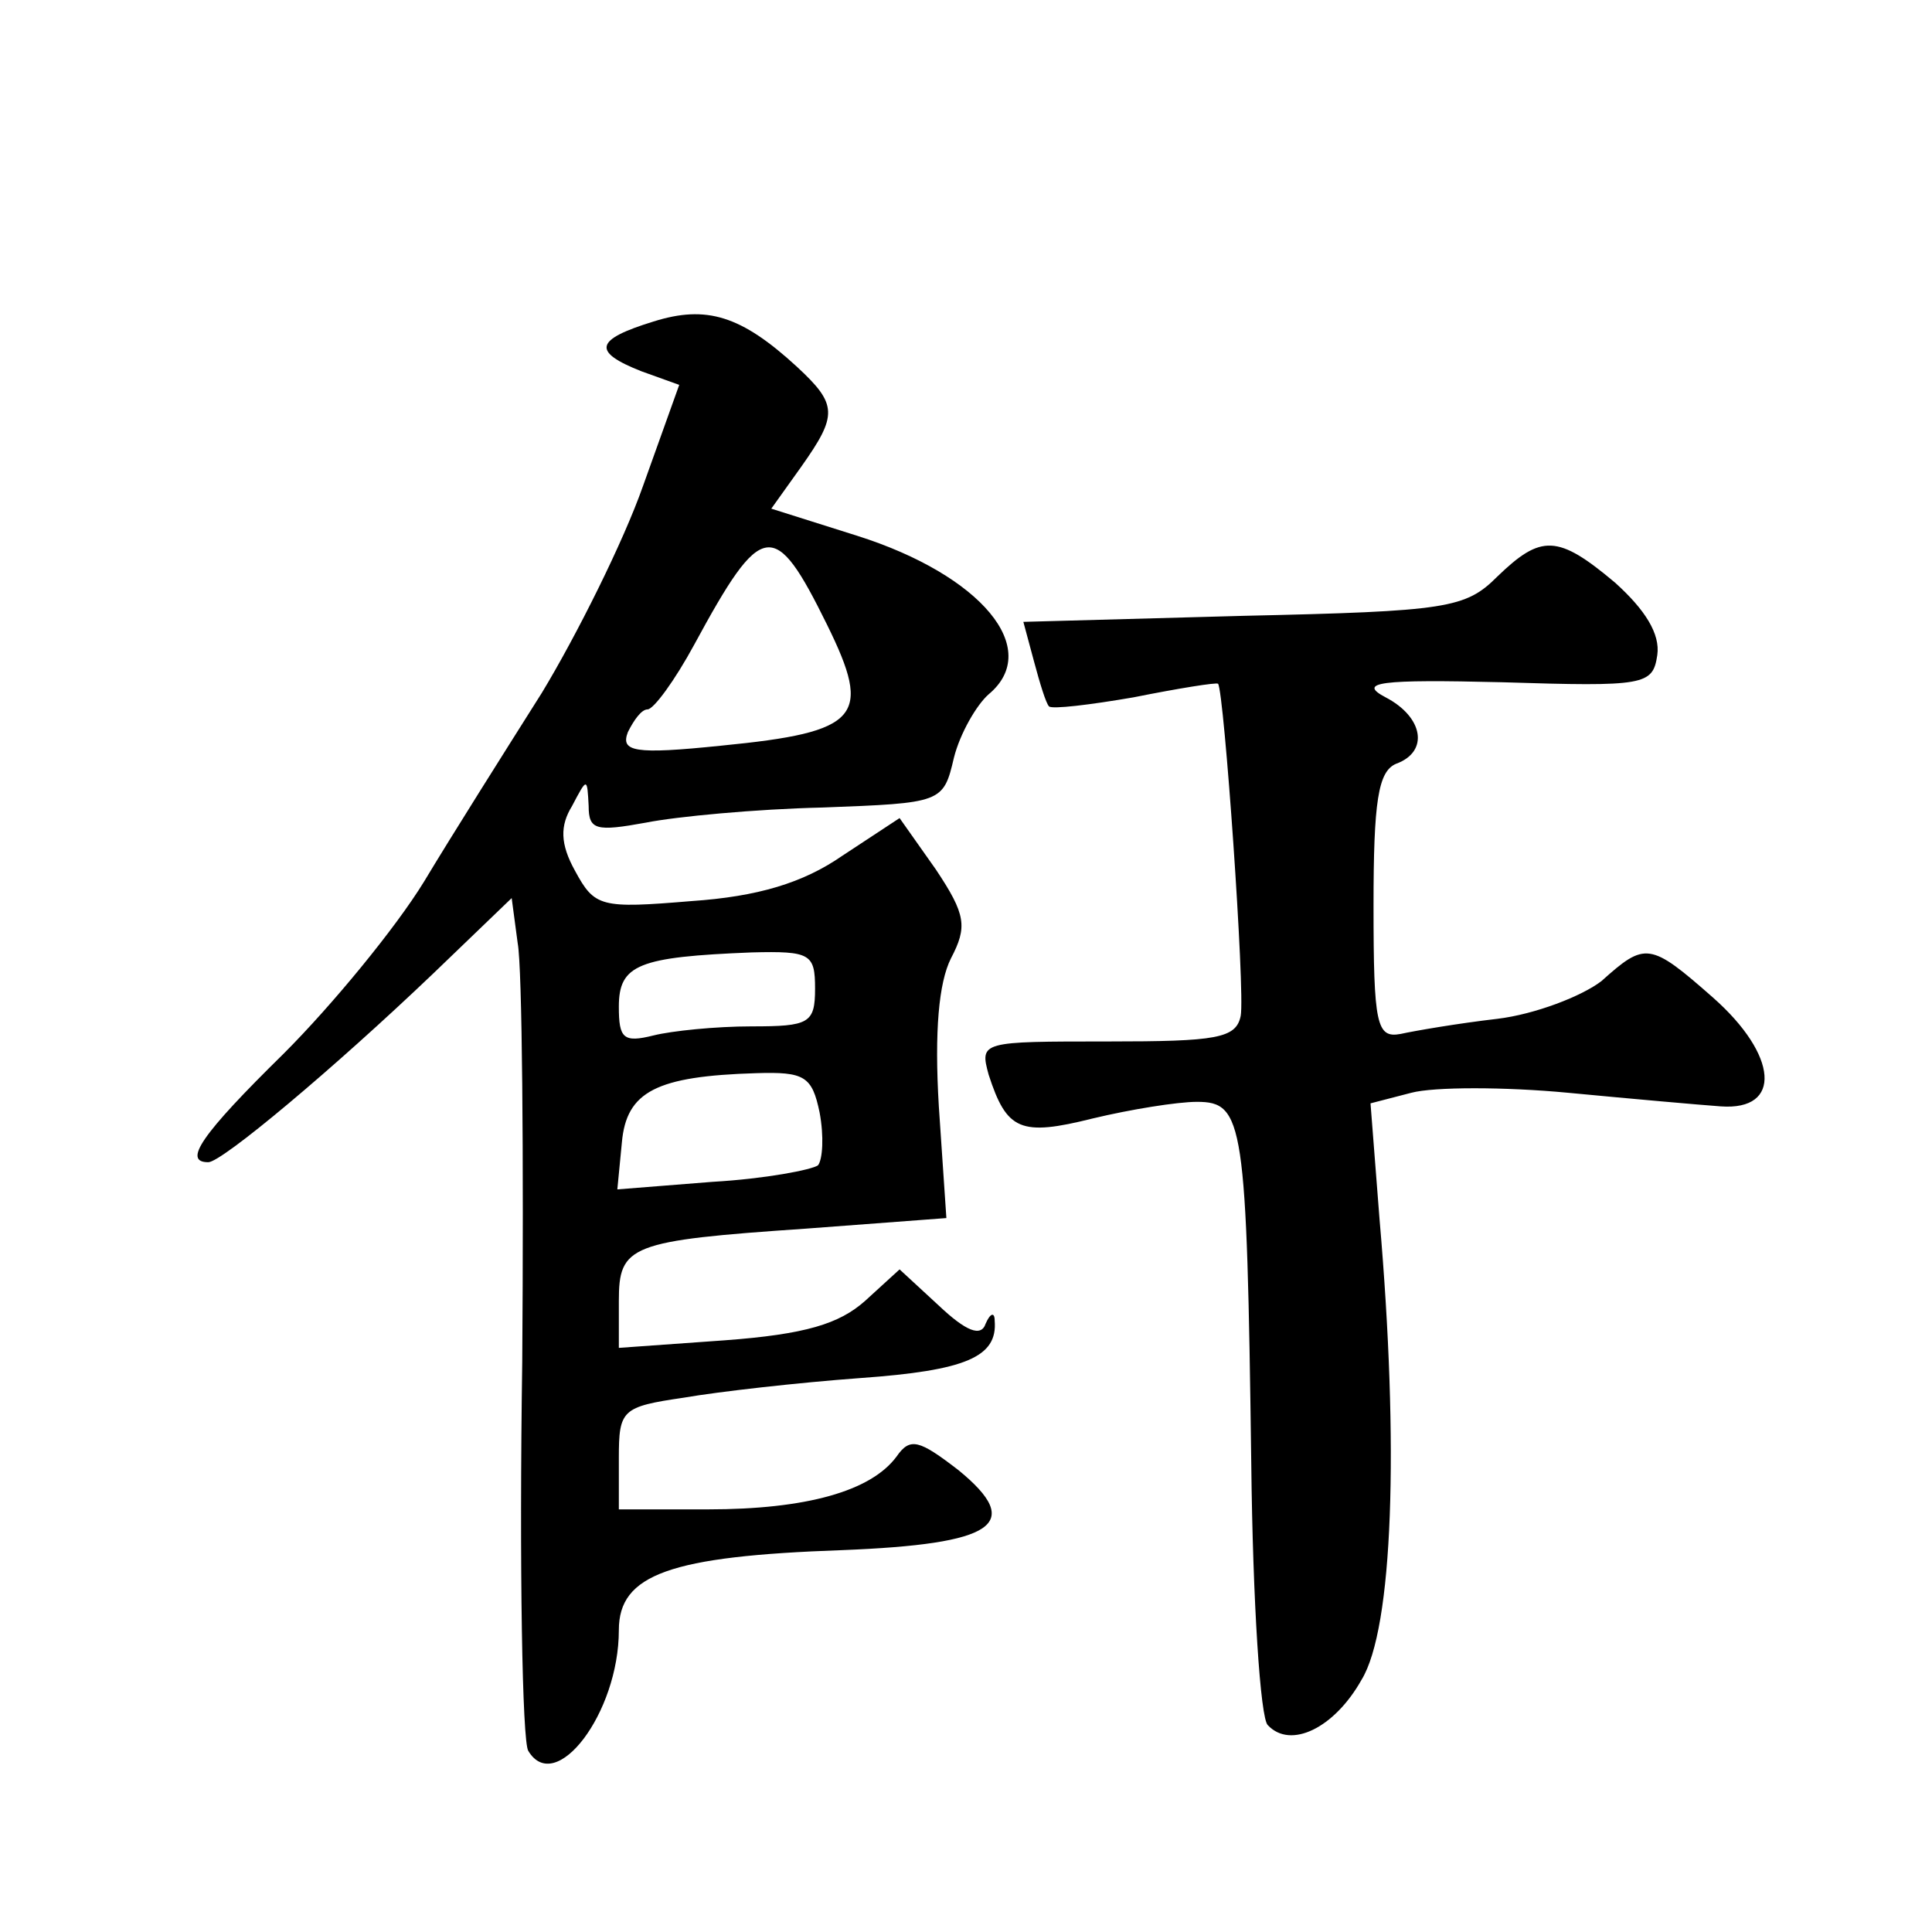 <?xml version="1.0" standalone="no"?>
<!DOCTYPE svg PUBLIC "-//W3C//DTD SVG 20010904//EN"
 "http://www.w3.org/TR/2001/REC-SVG-20010904/DTD/svg10.dtd">
<svg version="1.0" xmlns="http://www.w3.org/2000/svg"
 width="128pt" height="128pt" viewBox="0 0 128 128"
 preserveAspectRatio="xMidYMid meet">
<g transform="translate(0,128) scale(0.1,-0.1)"
fill="#0" stroke="none">
<path d="M433 1067 c-39 -12 -41 -20 -8 -33 l25 -9 -24 -67 c-13 -37 -44 -99 -67
-137 -24 -38 -60 -95 -78 -125 -19 -31 -61 -82 -93 -114 -55 -54 -67 -72 -50 -72
9 0 83 62 149 125 l52 50 4 -30 c3 -16 4 -141 3 -277 -2 -136 0 -252 4 -258 18
-30 60 25 60 80 0 37 34 49 148 53 101 4 121 17 77 53 -26 20 -32 22 -41 9 -17
-23 -60 -35 -125 -35 l-59 0 0 34 c0 32 2 34 43 40 23 4 76 10 117 13 70 5 91 14
89 38 0 6 -3 5 -6 -2 -3 -9 -13 -5 -31 12 l-26 24 -23 -21 c-17 -15 -39 -22 -93
-26 l-70 -5 0 31 c0 37 7 40 124 48 l93 7 -5 74 c-3 50 0 82 8 98 11 21 10 29 -10
59 l-24 34 -38 -25 c-26 -18 -56 -27 -100 -30 -60 -5 -64 -4 -77 20 -10 18 -10
30 -2 43 10 19 10 19 11 0 0 -16 5 -17 38 -11 20 4 73 9 117 10 79 3 80 3 87 33
4 16 15 35 23 42 36 30 -5 79 -87 105 l-57 18 20 28 c24 34 24 41 -3 66 -37 34
-60 41 -95 30z m115 -201 c30 -61 22 -71 -70 -80 -58 -6 -67 -4 -62 9 4 8 9 15
13 15 4 0 18 19 31 43 45 83 53 84 88 13z m-8 -241 c0 -23 -4 -25 -42 -25 -24 0
-53 -3 -65 -6 -20 -5 -23 -2 -23 19 0 28 13 33 88 36 39 1 42 -1 42 -24z m3 -82
c3 -16 2 -31 -1 -35 -4 -3 -35 -9 -70 -11 l-63 -5 3 31 c3 34 23 44 89 46 32 1
37 -2 42 -26z M992 898 c-21 -21 -33 -23 -168 -26 l-146 -4 7 -26 c4 -15 8 -28
10 -30 2 -2 27 1 56 6 30 6 55 10 56 9 4 -5 18 -204 15 -220 -3 -15 -16 -17 -88
-17 -84 0 -85 0 -79 -22 12 -37 21 -41 69 -29 25 6 56 11 69 11 31 0 33 -13 36
-240 1 -91 6 -169 11 -173 15 -16 44 -2 62 30 21 34 25 155 12 305 l-6 77 27 7
c15 4 62 4 104 0 42 -4 87 -8 101 -9 41 -3 38 34 -5 72 -42 37 -45 37 -74 11 -13
-10 -44 -22 -69 -25 -26 -3 -55 -8 -64 -10 -16 -3 -18 6 -18 85 0 69 3 89 15 94
22 8 18 31 -7 44 -19 10 -4 12 77 10 95 -3 100 -2 103 18 2 14 -8 30 -28 48 -38
32 -49 32 -78 4z"/>
</g>
</svg>
